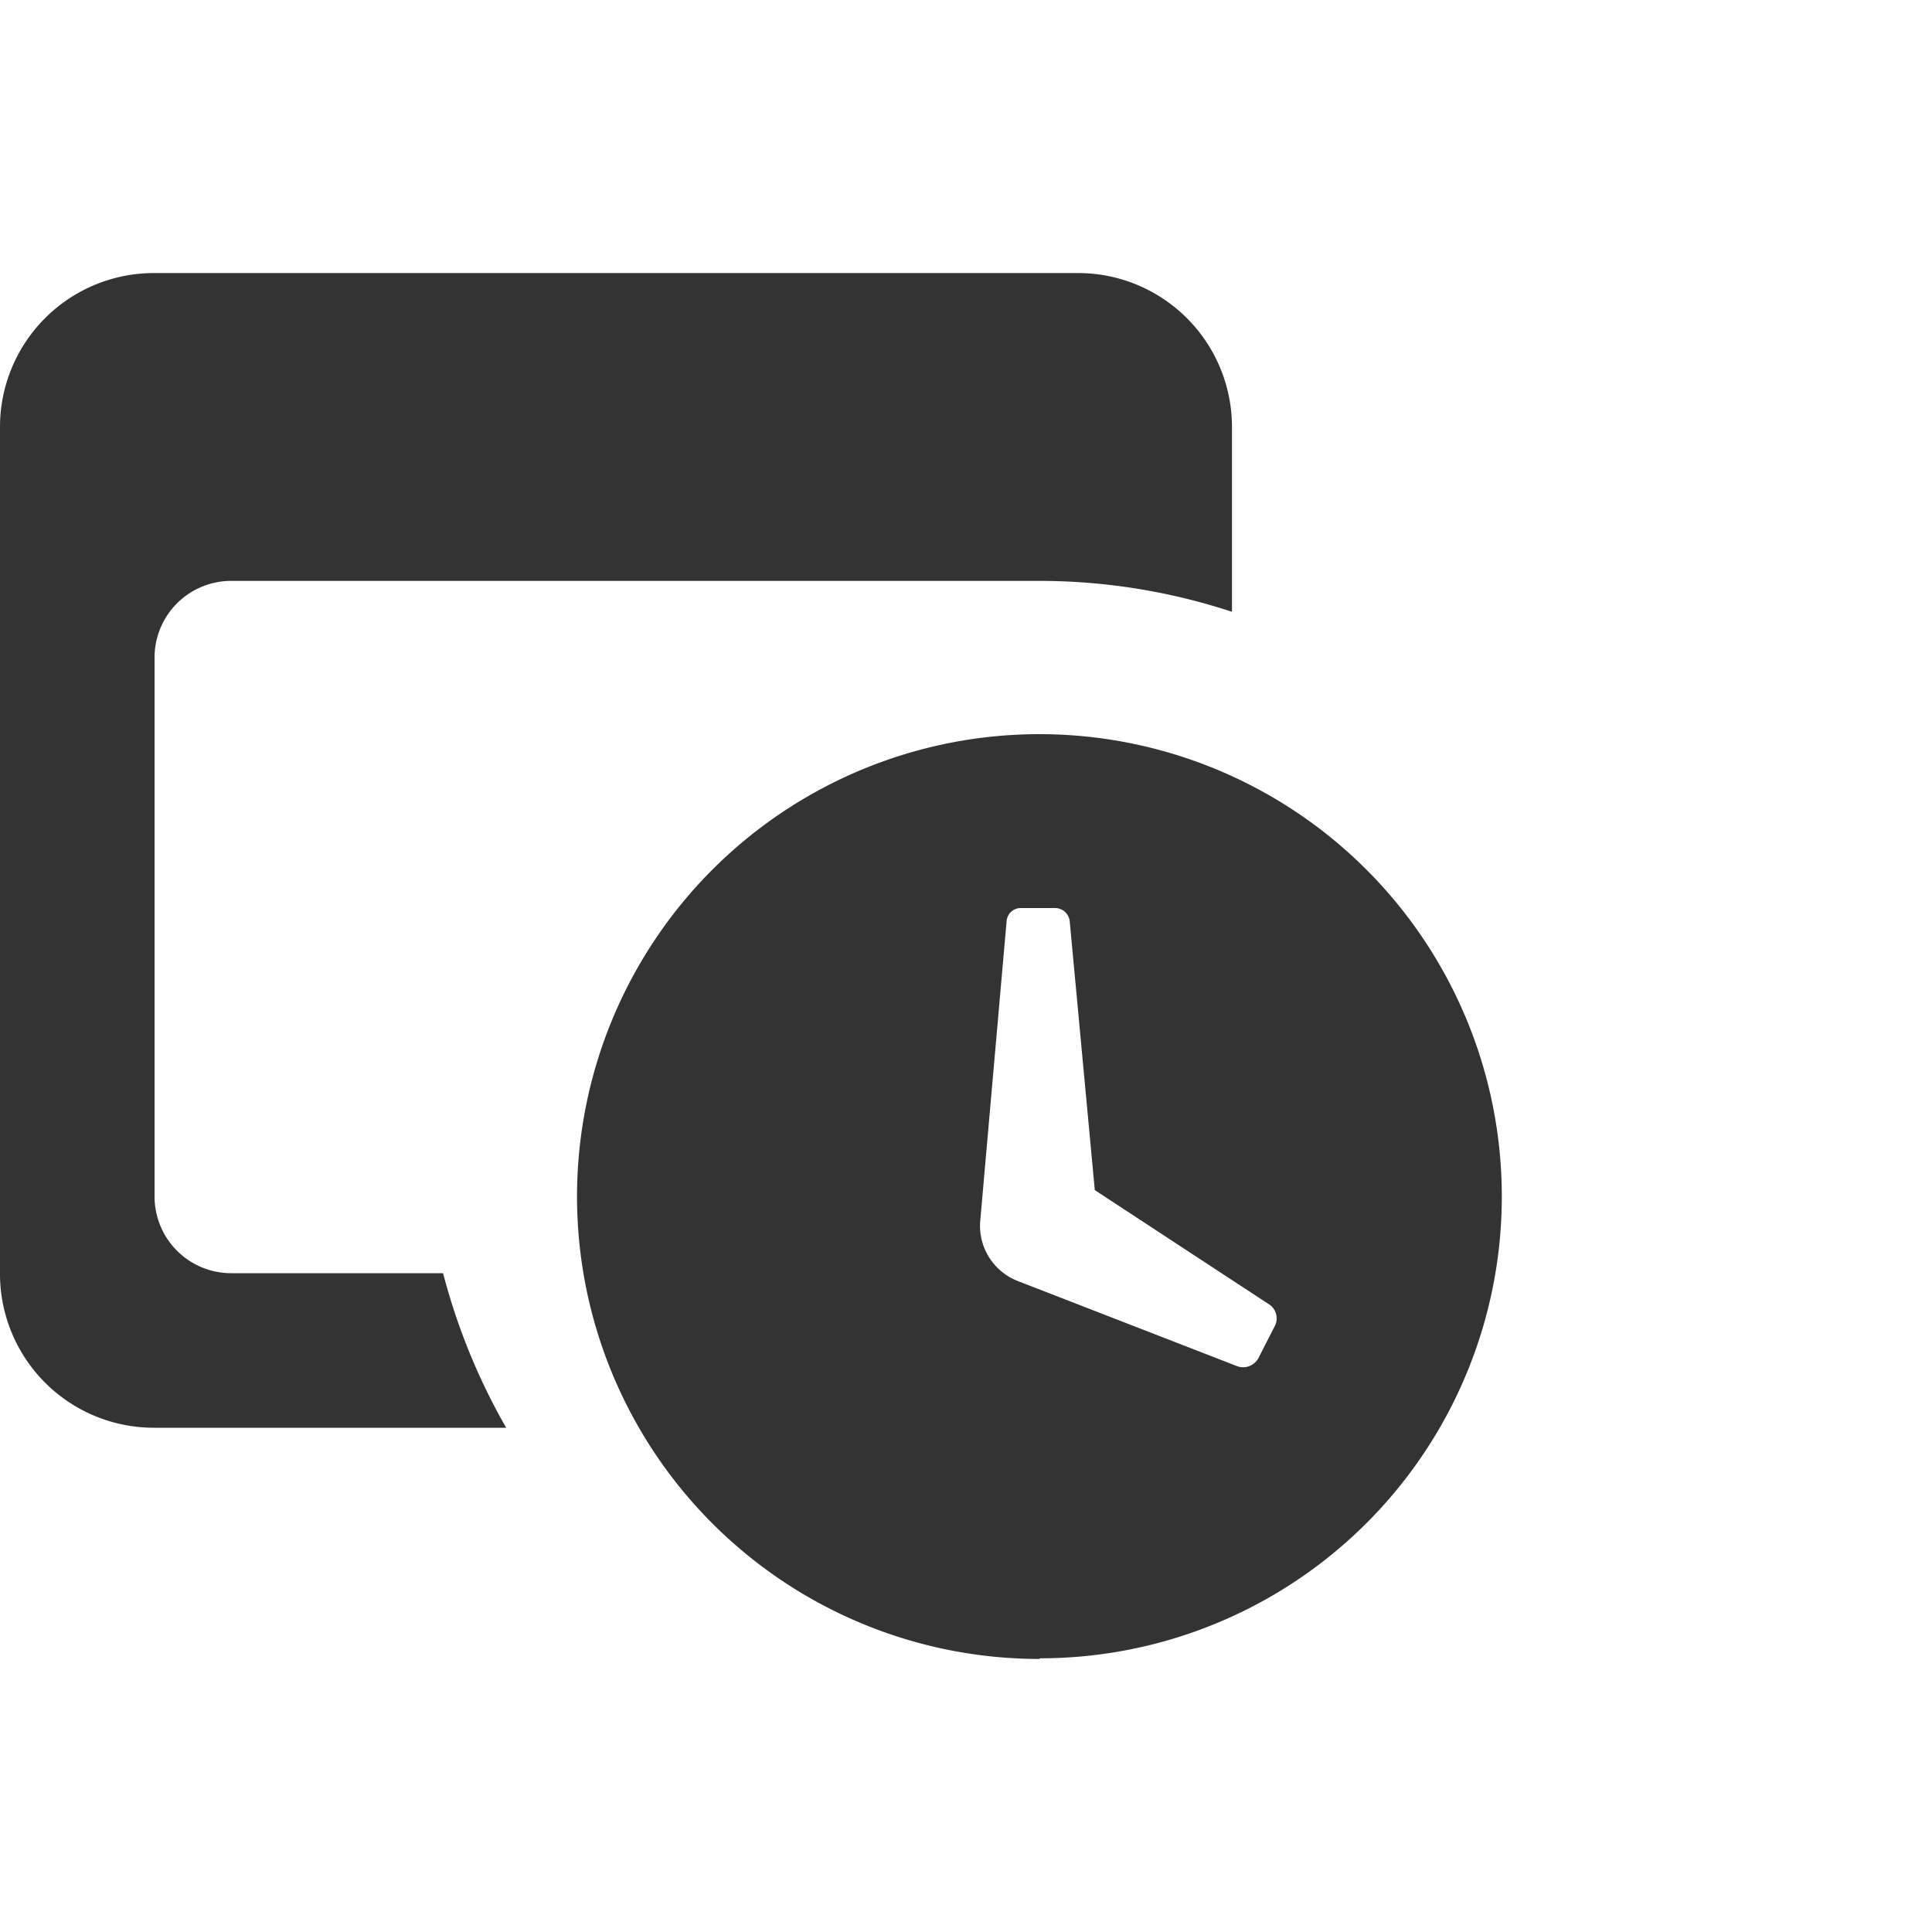 <svg id="Layer_1" data-name="Layer 1" xmlns="http://www.w3.org/2000/svg" viewBox="0 0 30 30"><defs><style>.cls-1,.cls-2{fill:#333;}.cls-2{fill-rule:evenodd;}</style></defs><title>Artboard 38 copy 14</title><path class="cls-1" d="M7.86,22.17H2.4A2.39,2.39,0,0,1,0,19.79H0V6.63A2.39,2.39,0,0,1,2.39,4.24H16.74a2.39,2.39,0,0,1,2.39,2.39V9.5a9.56,9.56,0,0,0-3-.48H3.59A1.19,1.19,0,0,0,2.4,10.21h0v8.37a1.19,1.19,0,0,0,1.19,1.19H6.88A9.78,9.78,0,0,0,7.86,22.17Z"/><path class="cls-2" d="M16.14,25.76a7.18,7.18,0,1,1,7.18-7.18h0a7.17,7.17,0,0,1-7.17,7.17Zm.25-11.66a.23.23,0,0,1,.22.2L17,18.48l2.7,1.77a.26.26,0,0,1,.09.35l-.25.49a.27.27,0,0,1-.34.12l-3.4-1.32a.92.92,0,0,1-.58-.92l.41-4.66a.22.22,0,0,1,.22-.21Z"/></svg>